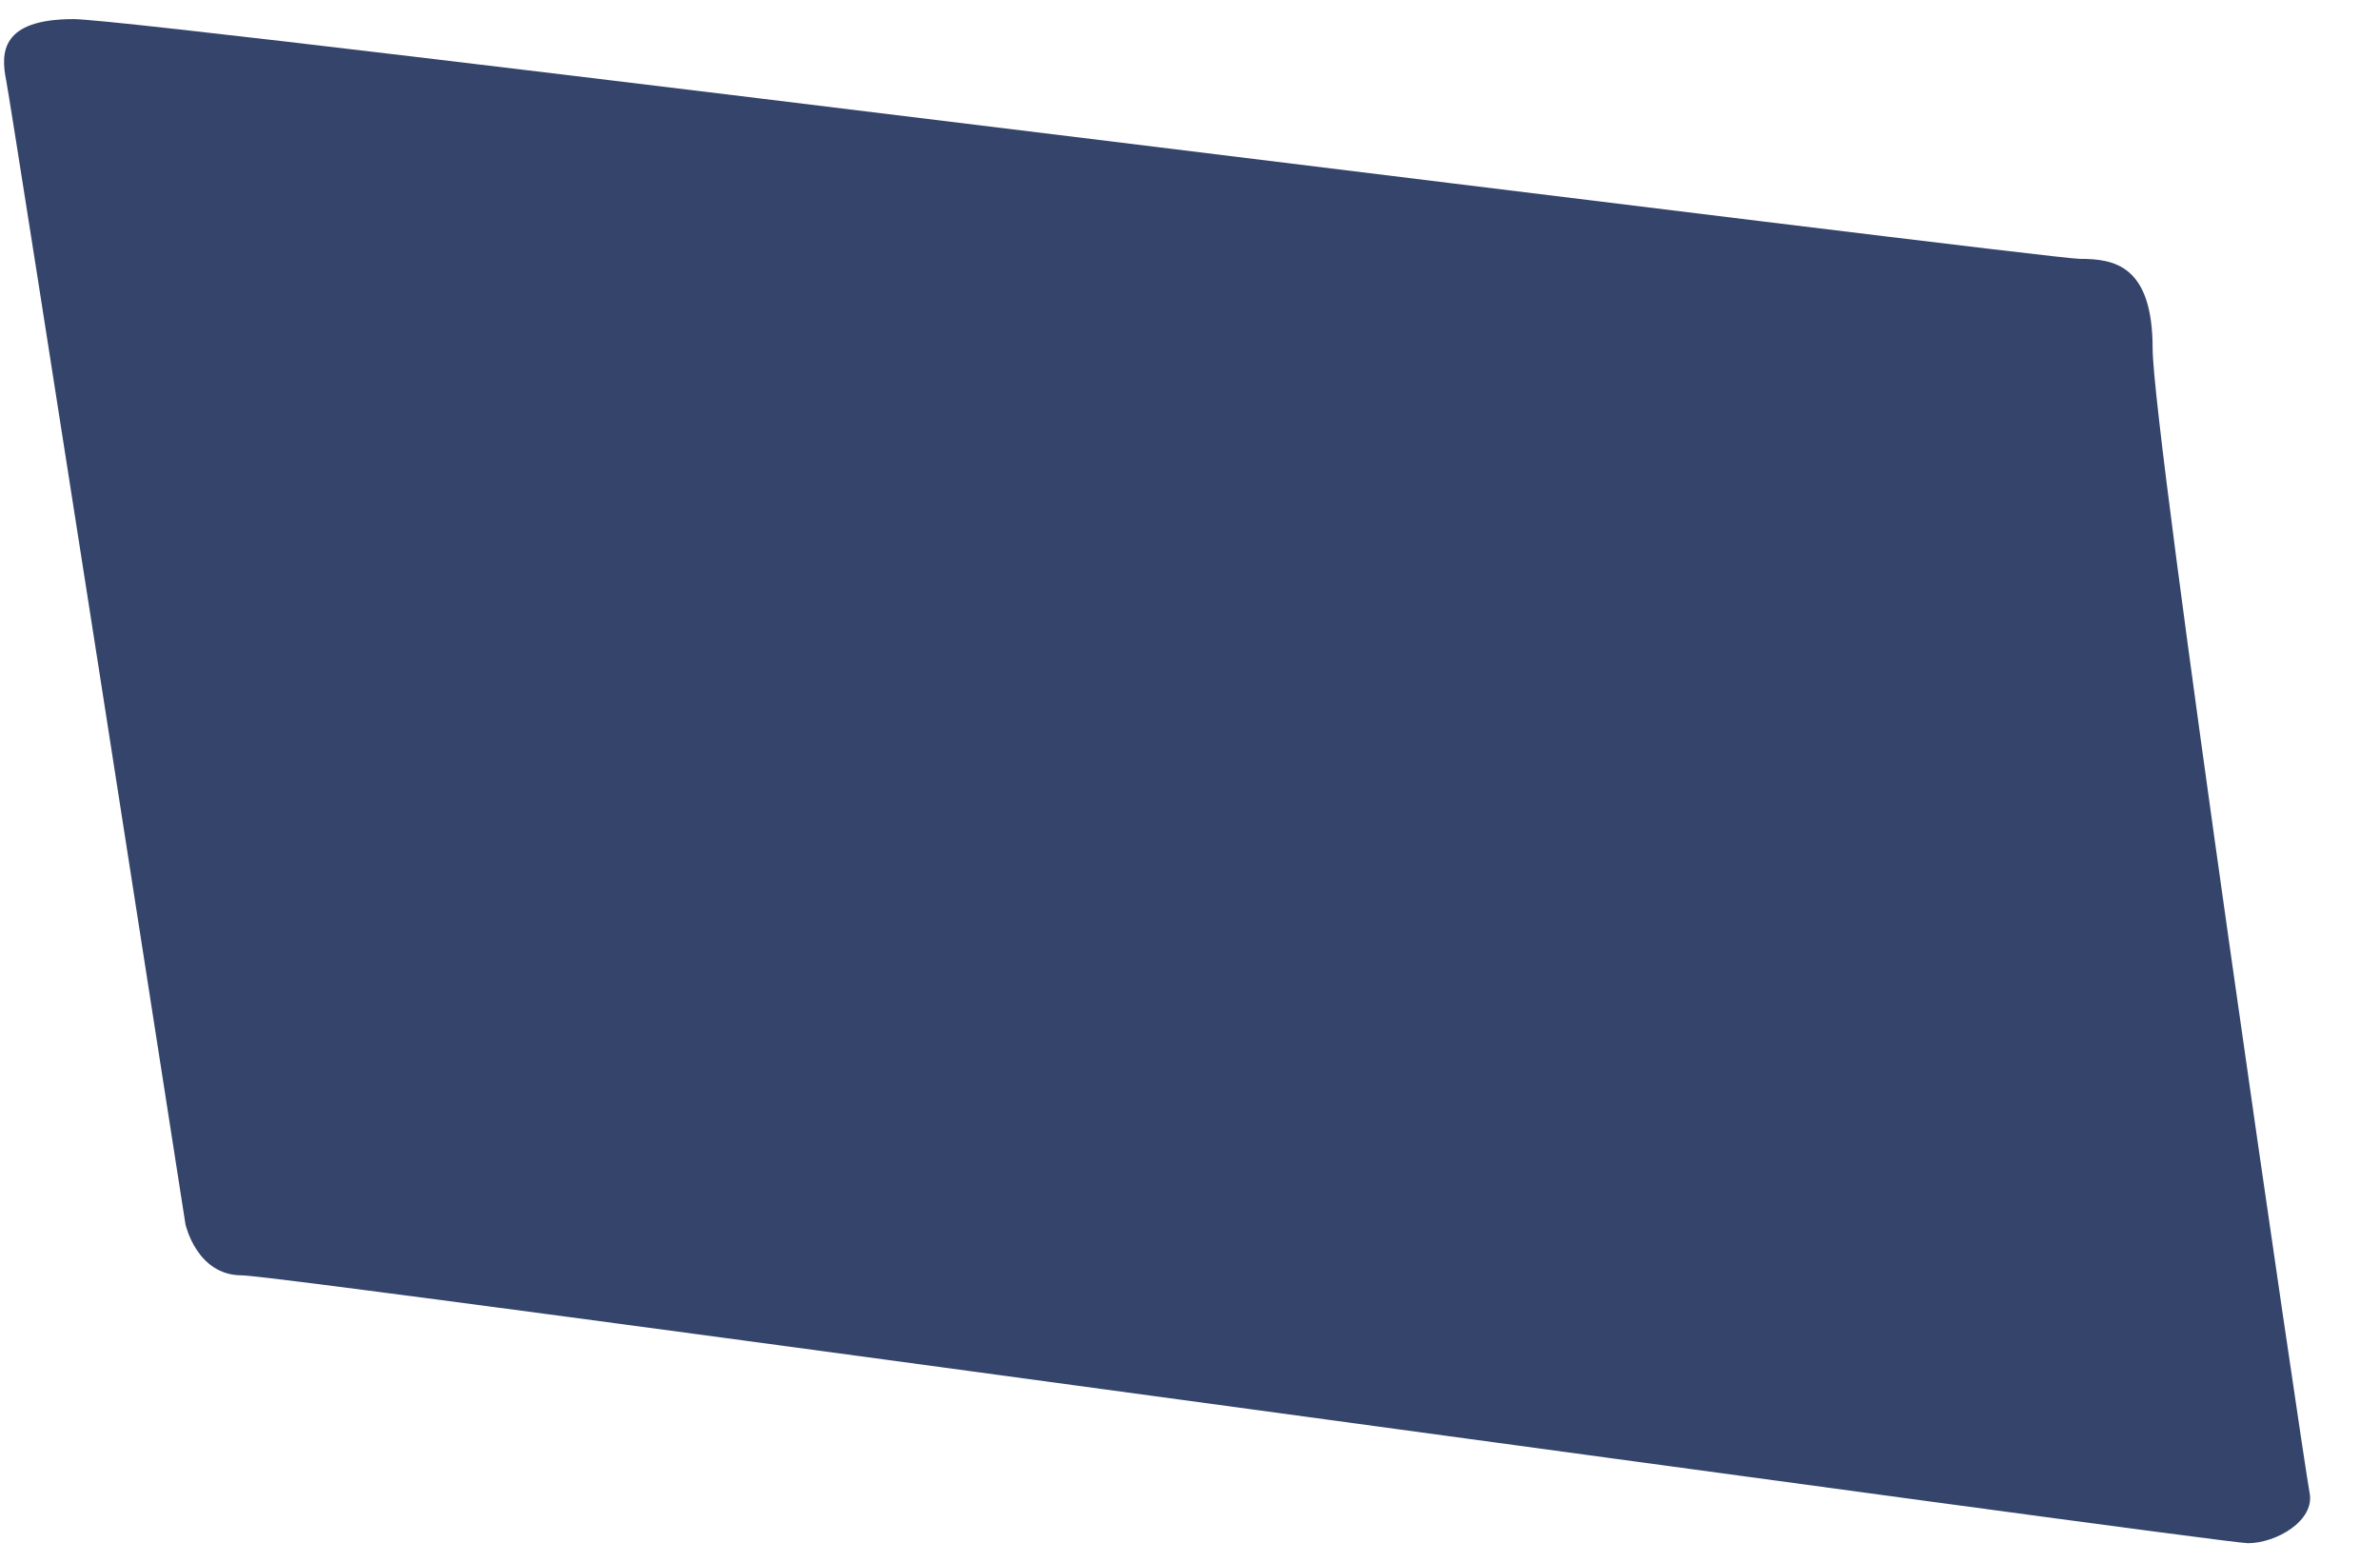 <svg width="32" height="21" viewBox="0 0 32 21" fill="none" xmlns="http://www.w3.org/2000/svg">
<path d="M2.495 16.472C2.495 16.472 0.159 1.464 0.084 1.086C0.008 0.71 0.008 0.257 0.989 0.257C1.969 0.257 27.512 3.481 27.963 3.481C28.415 3.481 28.943 3.556 28.943 4.687C28.943 5.818 30.978 19.695 31.053 20.073C31.129 20.45 30.602 20.752 30.224 20.752C29.847 20.752 3.852 17.15 3.25 17.15C2.647 17.15 2.496 16.471 2.496 16.471L2.495 16.472Z" fill="#34446B"/>
</svg>
